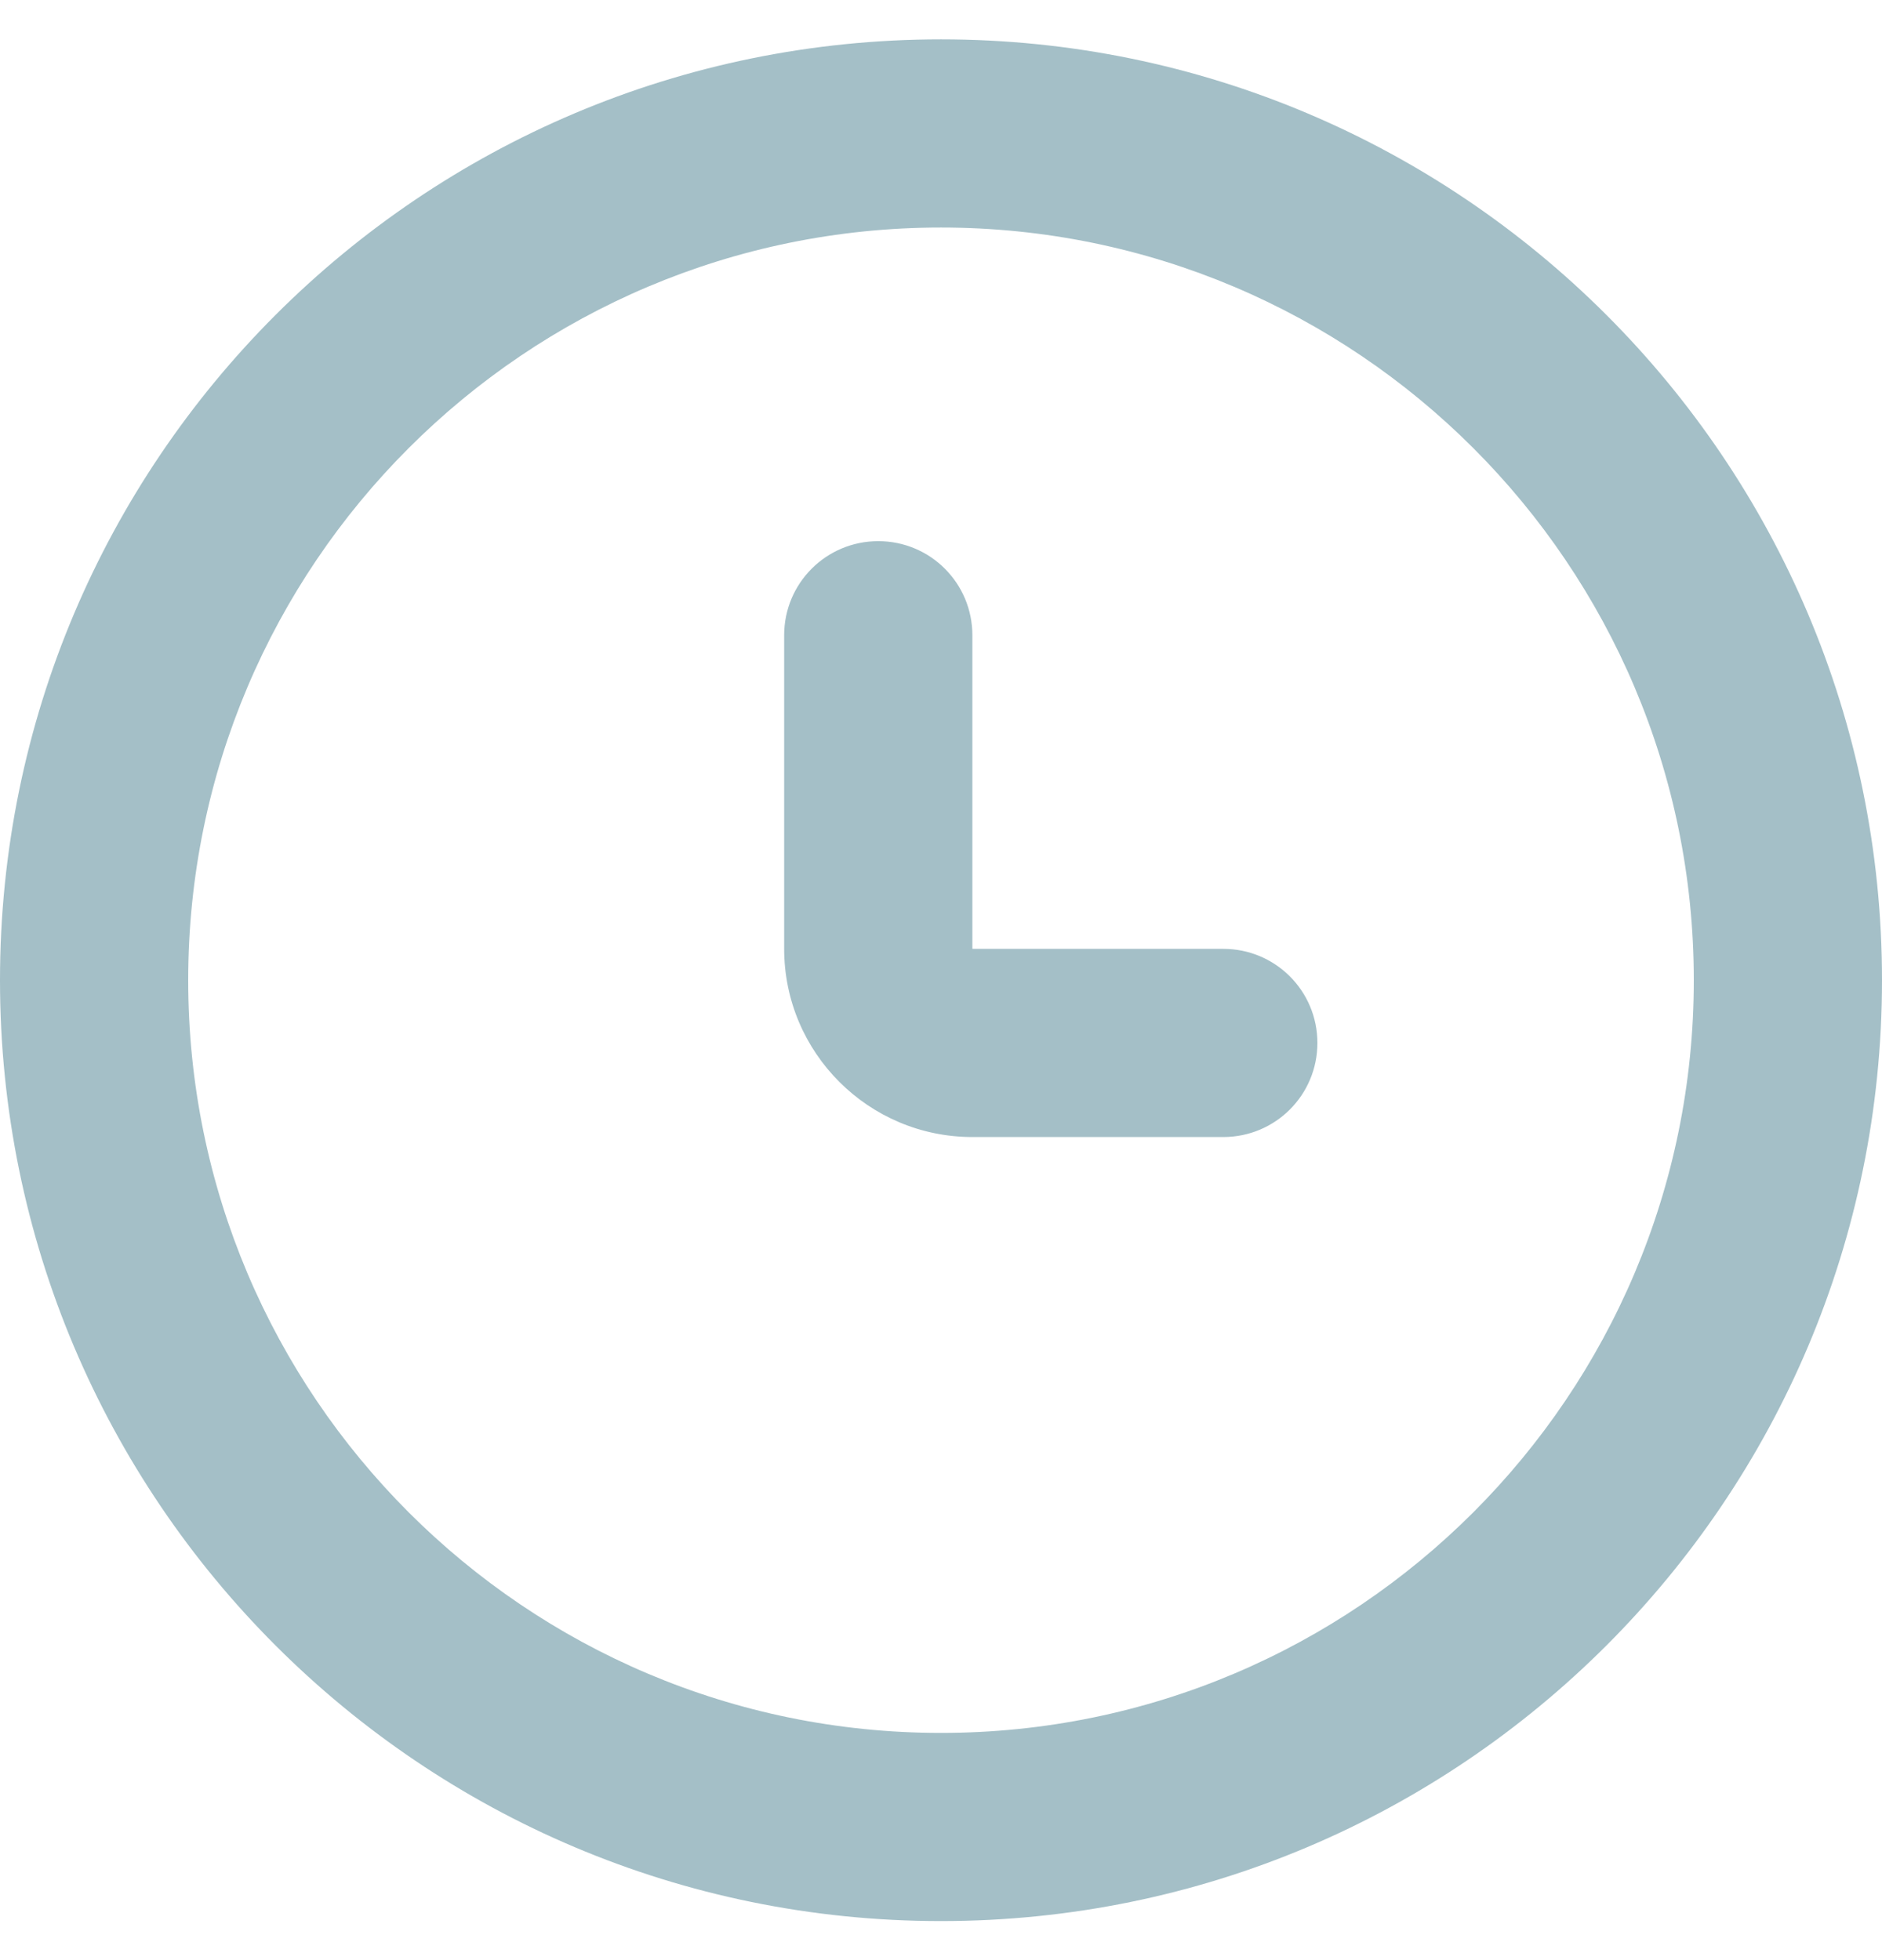 <svg width="24" height="25" viewBox="0 0 24 25" fill="none" xmlns="http://www.w3.org/2000/svg">
<g clip-path="url(#clip0_20379_13593)">
<path d="M12 0.502C5.372 0.502 0 5.874 0 12.502C0 19.13 5.372 24.502 12 24.502C18.628 24.502 24 19.13 24 12.502C24 5.874 18.628 0.502 12 0.502ZM12 22.102C6.7 22.102 2.4 17.802 2.4 12.502C2.4 7.202 6.7 2.902 12 2.902C17.3 2.902 21.6 7.202 21.6 12.502C21.6 17.802 17.3 22.102 12 22.102ZM16.8 13.302C16.8 13.966 16.264 14.502 15.6 14.502H12.4C11.076 14.502 10 13.426 10 12.102V8.102C10 7.438 10.536 6.902 11.2 6.902C11.864 6.902 12.4 7.438 12.4 8.102V12.102H15.6C16.264 12.102 16.8 12.638 16.8 13.302Z" fill="#A4BFC7"/>
</g>
<defs>
<clipPath id="clip0_20379_13593">
<rect width="24" height="24" fill="white" transform="translate(0 0.502)"/>
</clipPath>
</defs>
</svg>
